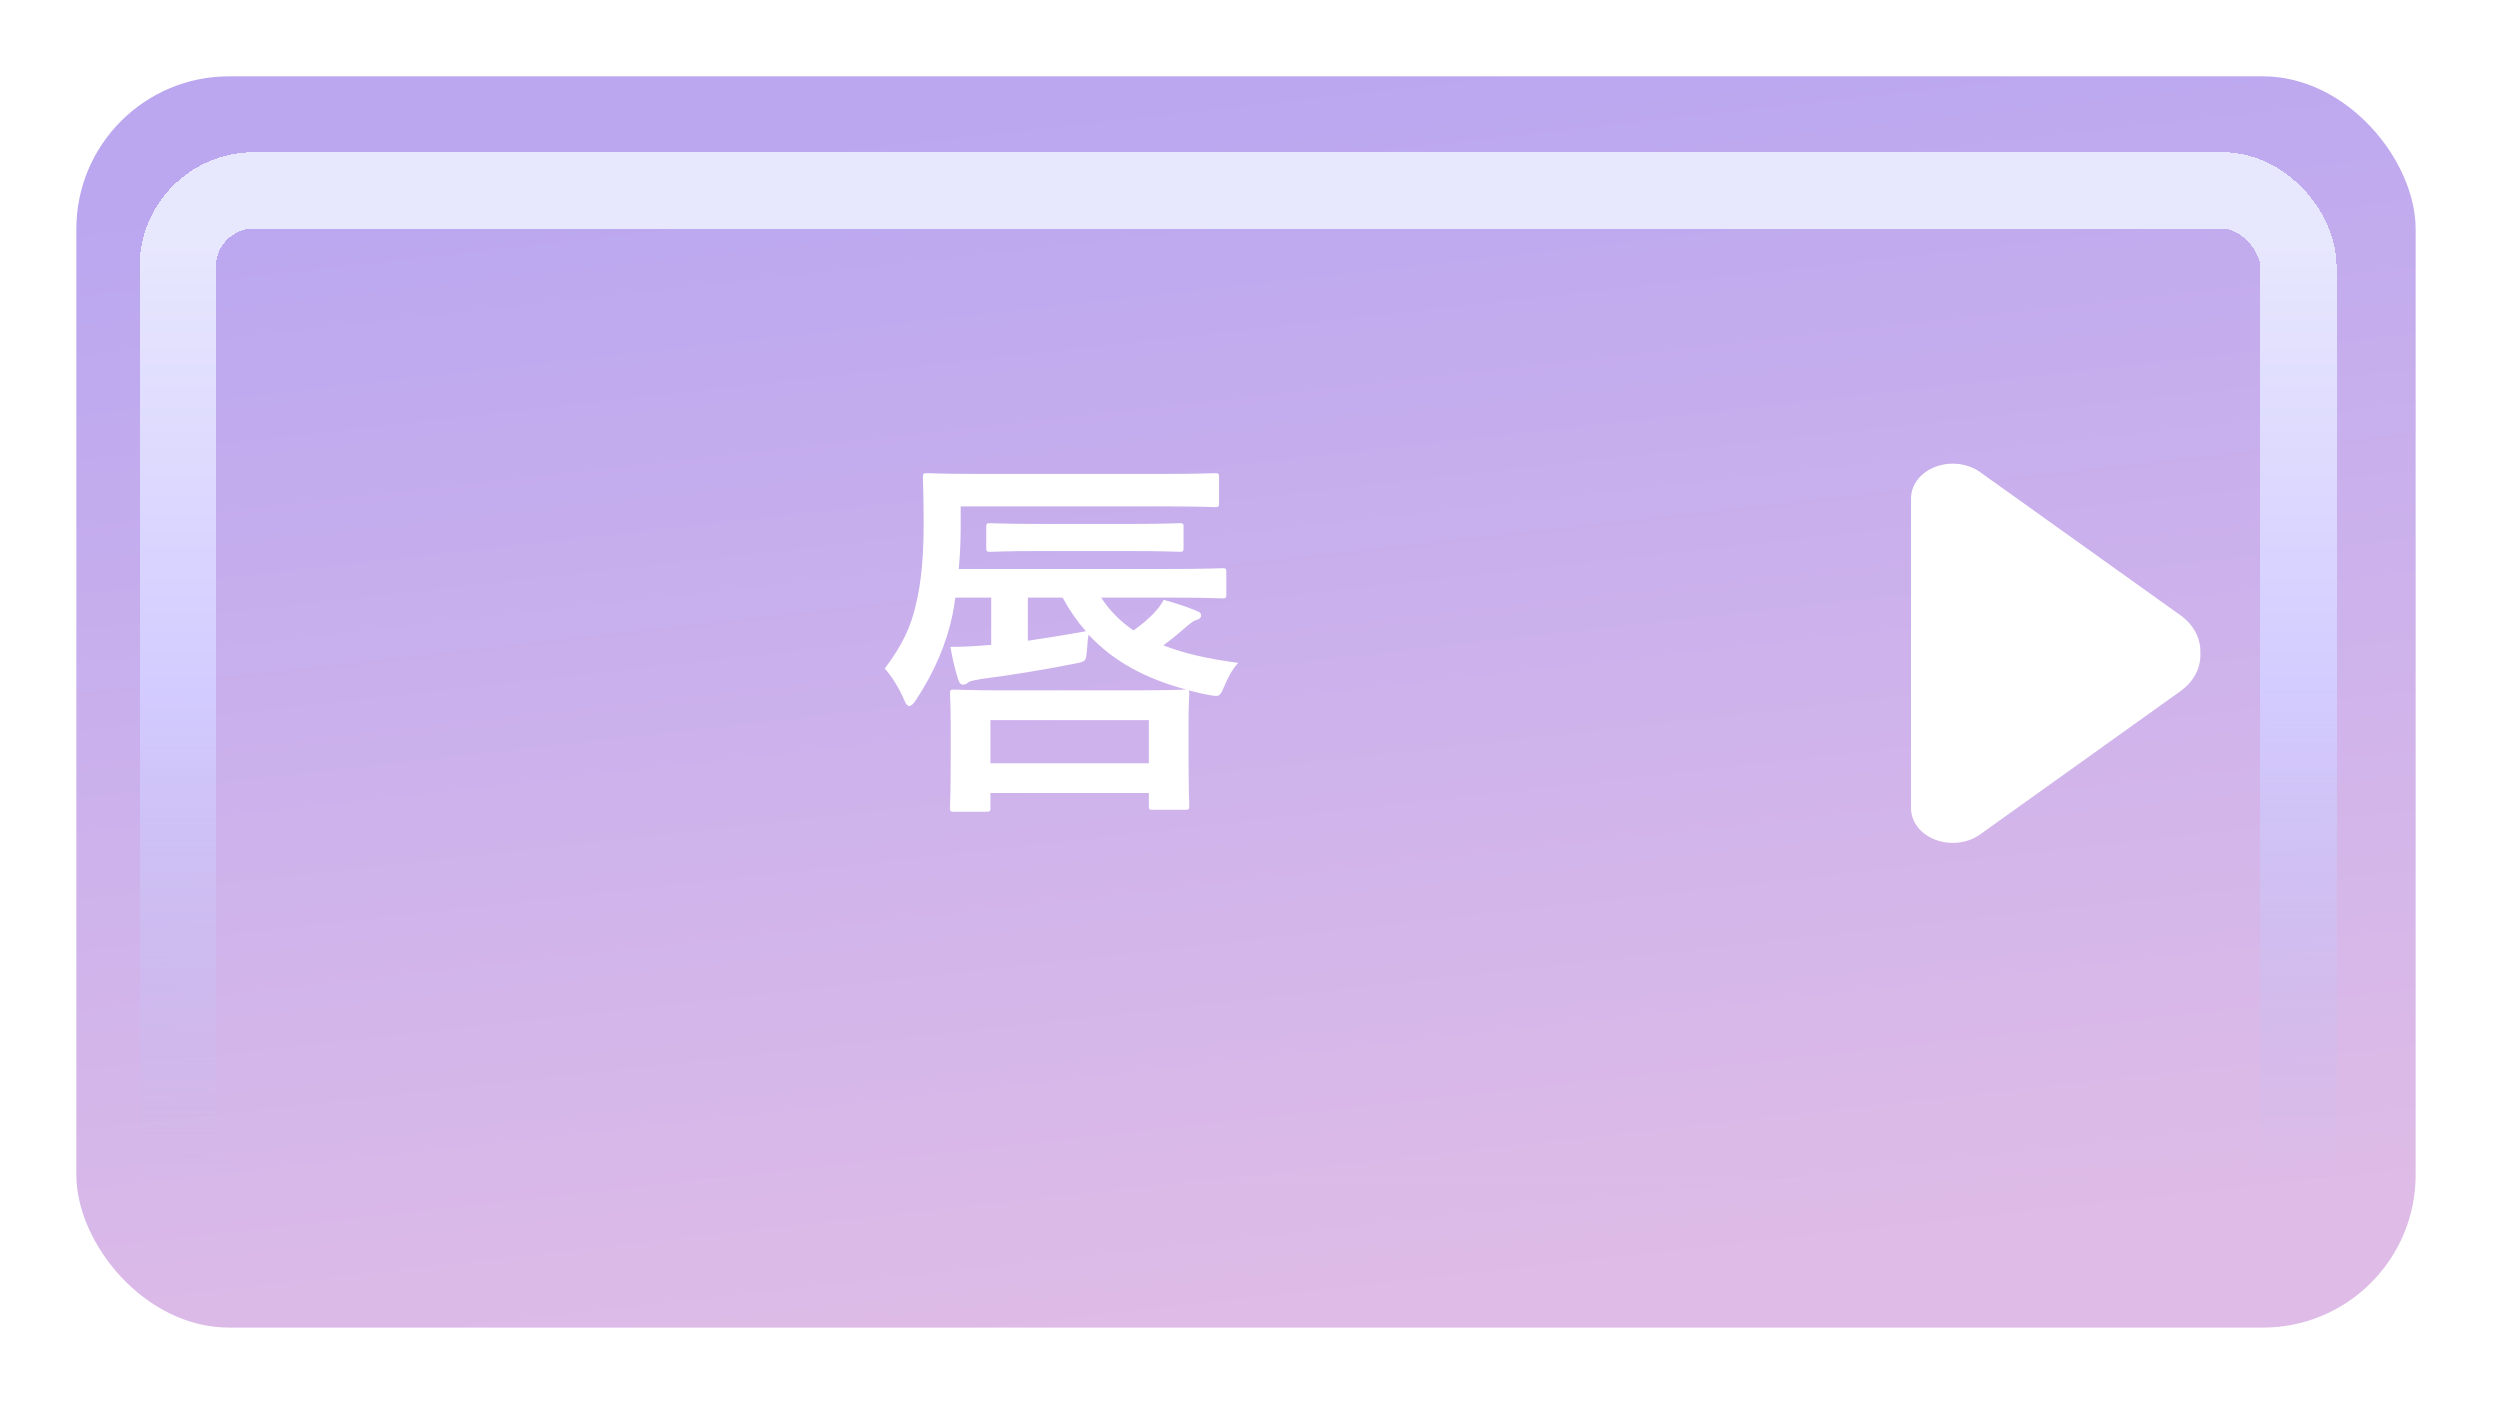 <svg width="131" height="74" viewBox="0 0 131 74" fill="none" xmlns="http://www.w3.org/2000/svg">
<g filter="url(#filter0_d_8484_1979)">
<rect x="4" width="122.58" height="65.566" rx="8" fill="url(#paint0_linear_8484_1979)"/>
</g>
<g filter="url(#filter1_d_8484_1979)">
<rect x="9.312" y="5.974" width="111.126" height="53.619" rx="4" stroke="url(#paint1_linear_8484_1979)" stroke-width="4" shape-rendering="crispEdges"/>
</g>
<path fill-rule="evenodd" clip-rule="evenodd" d="M103.748 43.731C103.431 43.956 103.042 44.102 102.629 44.15C102.215 44.198 101.794 44.147 101.414 44.002C101.034 43.858 100.712 43.627 100.486 43.336C100.26 43.044 100.139 42.706 100.138 42.359V26.104C100.139 25.758 100.26 25.419 100.486 25.128C100.712 24.836 101.034 24.605 101.414 24.461C101.794 24.316 102.215 24.265 102.629 24.314C103.042 24.362 103.431 24.507 103.748 24.732L114.26 32.244C114.586 32.477 114.848 32.766 115.027 33.09C115.207 33.415 115.3 33.768 115.3 34.125V34.333C115.3 34.691 115.207 35.043 115.027 35.368C114.848 35.693 114.586 35.981 114.26 36.214L103.748 43.731Z" fill="white"/>
<path d="M50.339 26.535V27.735C50.339 28.434 50.299 29.154 50.239 29.814H61.279C63.239 29.814 63.919 29.774 64.039 29.774C64.239 29.774 64.259 29.794 64.259 29.994V31.134C64.259 31.334 64.239 31.355 64.039 31.355C63.919 31.355 63.239 31.314 61.279 31.314H57.699C58.159 32.014 58.719 32.575 59.399 33.035C59.819 32.734 60.199 32.414 60.479 32.114C60.659 31.915 60.839 31.695 60.979 31.434C61.579 31.595 62.259 31.814 62.759 32.035C62.879 32.075 62.939 32.154 62.939 32.255C62.939 32.355 62.859 32.434 62.739 32.474C62.579 32.514 62.479 32.575 62.219 32.794C61.899 33.075 61.479 33.434 60.959 33.815C62.059 34.255 63.379 34.535 64.879 34.734C64.559 35.094 64.359 35.474 64.139 35.995C63.919 36.514 63.879 36.514 63.339 36.414C62.979 36.355 62.619 36.255 62.279 36.175C62.319 36.234 62.319 36.255 62.319 36.355C62.319 36.474 62.279 36.934 62.279 37.914V39.294C62.279 41.654 62.319 42.094 62.319 42.215C62.319 42.414 62.299 42.434 62.099 42.434H60.419C60.219 42.434 60.199 42.414 60.199 42.215V41.554H51.899V42.315C51.899 42.514 51.879 42.535 51.679 42.535H49.999C49.799 42.535 49.779 42.514 49.779 42.315C49.779 42.175 49.819 41.734 49.819 39.355V38.175C49.819 36.955 49.779 36.474 49.779 36.355C49.779 36.154 49.799 36.135 49.999 36.135C50.139 36.135 50.819 36.175 52.759 36.175H59.319C61.259 36.175 61.959 36.135 62.099 36.135H62.159C59.999 35.554 58.319 34.635 57.039 33.255C56.999 33.514 56.979 33.734 56.959 34.054C56.899 34.654 56.919 34.654 56.319 34.775C54.719 35.094 52.879 35.395 51.439 35.575C51.119 35.635 50.839 35.675 50.739 35.755C50.659 35.834 50.579 35.874 50.459 35.874C50.319 35.874 50.259 35.755 50.199 35.575C50.019 34.995 49.899 34.455 49.799 33.895C50.459 33.895 50.879 33.874 51.939 33.794V31.314H50.059C50.019 31.654 49.959 31.974 49.899 32.275C49.599 33.694 48.979 35.194 47.999 36.675C47.859 36.895 47.739 36.995 47.639 36.995C47.559 36.995 47.459 36.895 47.379 36.675C47.059 35.934 46.619 35.294 46.359 35.035C47.279 33.815 47.739 32.834 47.999 31.654C48.279 30.494 48.399 29.134 48.399 27.434C48.399 25.855 48.359 25.134 48.359 25.015C48.359 24.814 48.379 24.794 48.599 24.794C48.699 24.794 49.379 24.834 51.319 24.834H60.959C62.899 24.834 63.539 24.794 63.659 24.794C63.859 24.794 63.879 24.814 63.879 25.015V26.334C63.879 26.555 63.859 26.575 63.659 26.575C63.539 26.575 62.899 26.535 60.959 26.535H50.339ZM51.899 37.734V39.995H60.199V37.734H51.899ZM53.859 31.314V33.575C54.799 33.434 55.819 33.275 56.899 33.075C56.439 32.554 56.039 31.974 55.679 31.314H53.859ZM59.199 28.875H54.499C52.659 28.875 52.019 28.915 51.899 28.915C51.699 28.915 51.679 28.895 51.679 28.695V27.634C51.679 27.434 51.699 27.415 51.899 27.415C52.019 27.415 52.659 27.454 54.499 27.454H59.199C61.039 27.454 61.679 27.415 61.799 27.415C61.999 27.415 62.019 27.434 62.019 27.634V28.695C62.019 28.895 61.999 28.915 61.799 28.915C61.679 28.915 61.039 28.875 59.199 28.875Z" fill="white"/>
<defs>
<filter id="filter0_d_8484_1979" x="0" y="0" width="130.58" height="73.566" filterUnits="userSpaceOnUse" color-interpolation-filters="sRGB">
<feFlood flood-opacity="0" result="BackgroundImageFix"/>
<feColorMatrix in="SourceAlpha" type="matrix" values="0 0 0 0 0 0 0 0 0 0 0 0 0 0 0 0 0 0 127 0" result="hardAlpha"/>
<feOffset dy="4"/>
<feGaussianBlur stdDeviation="2"/>
<feComposite in2="hardAlpha" operator="out"/>
<feColorMatrix type="matrix" values="0 0 0 0 0 0 0 0 0 0 0 0 0 0 0 0 0 0 0.25 0"/>
<feBlend mode="normal" in2="BackgroundImageFix" result="effect1_dropShadow_8484_1979"/>
<feBlend mode="normal" in="SourceGraphic" in2="effect1_dropShadow_8484_1979" result="shape"/>
</filter>
<filter id="filter1_d_8484_1979" x="3.312" y="3.974" width="123.126" height="65.619" filterUnits="userSpaceOnUse" color-interpolation-filters="sRGB">
<feFlood flood-opacity="0" result="BackgroundImageFix"/>
<feColorMatrix in="SourceAlpha" type="matrix" values="0 0 0 0 0 0 0 0 0 0 0 0 0 0 0 0 0 0 127 0" result="hardAlpha"/>
<feOffset dy="4"/>
<feGaussianBlur stdDeviation="2"/>
<feComposite in2="hardAlpha" operator="out"/>
<feColorMatrix type="matrix" values="0 0 0 0 0 0 0 0 0 0 0 0 0 0 0 0 0 0 0.25 0"/>
<feBlend mode="normal" in2="BackgroundImageFix" result="effect1_dropShadow_8484_1979"/>
<feBlend mode="normal" in="SourceGraphic" in2="effect1_dropShadow_8484_1979" result="shape"/>
</filter>
<linearGradient id="paint0_linear_8484_1979" x1="65.29" y1="0" x2="72.509" y2="64.762" gradientUnits="userSpaceOnUse">
<stop stop-color="#BAA7F0"/>
<stop offset="1" stop-color="#DFBCE7"/>
</linearGradient>
<linearGradient id="paint1_linear_8484_1979" x1="64.876" y1="8.646" x2="64.876" y2="58.089" gradientUnits="userSpaceOnUse">
<stop stop-color="#E7E7FE"/>
<stop offset="0.472" stop-color="#D3CCFF"/>
<stop offset="1" stop-color="#C3BBEC" stop-opacity="0"/>
</linearGradient>
</defs>
</svg>
